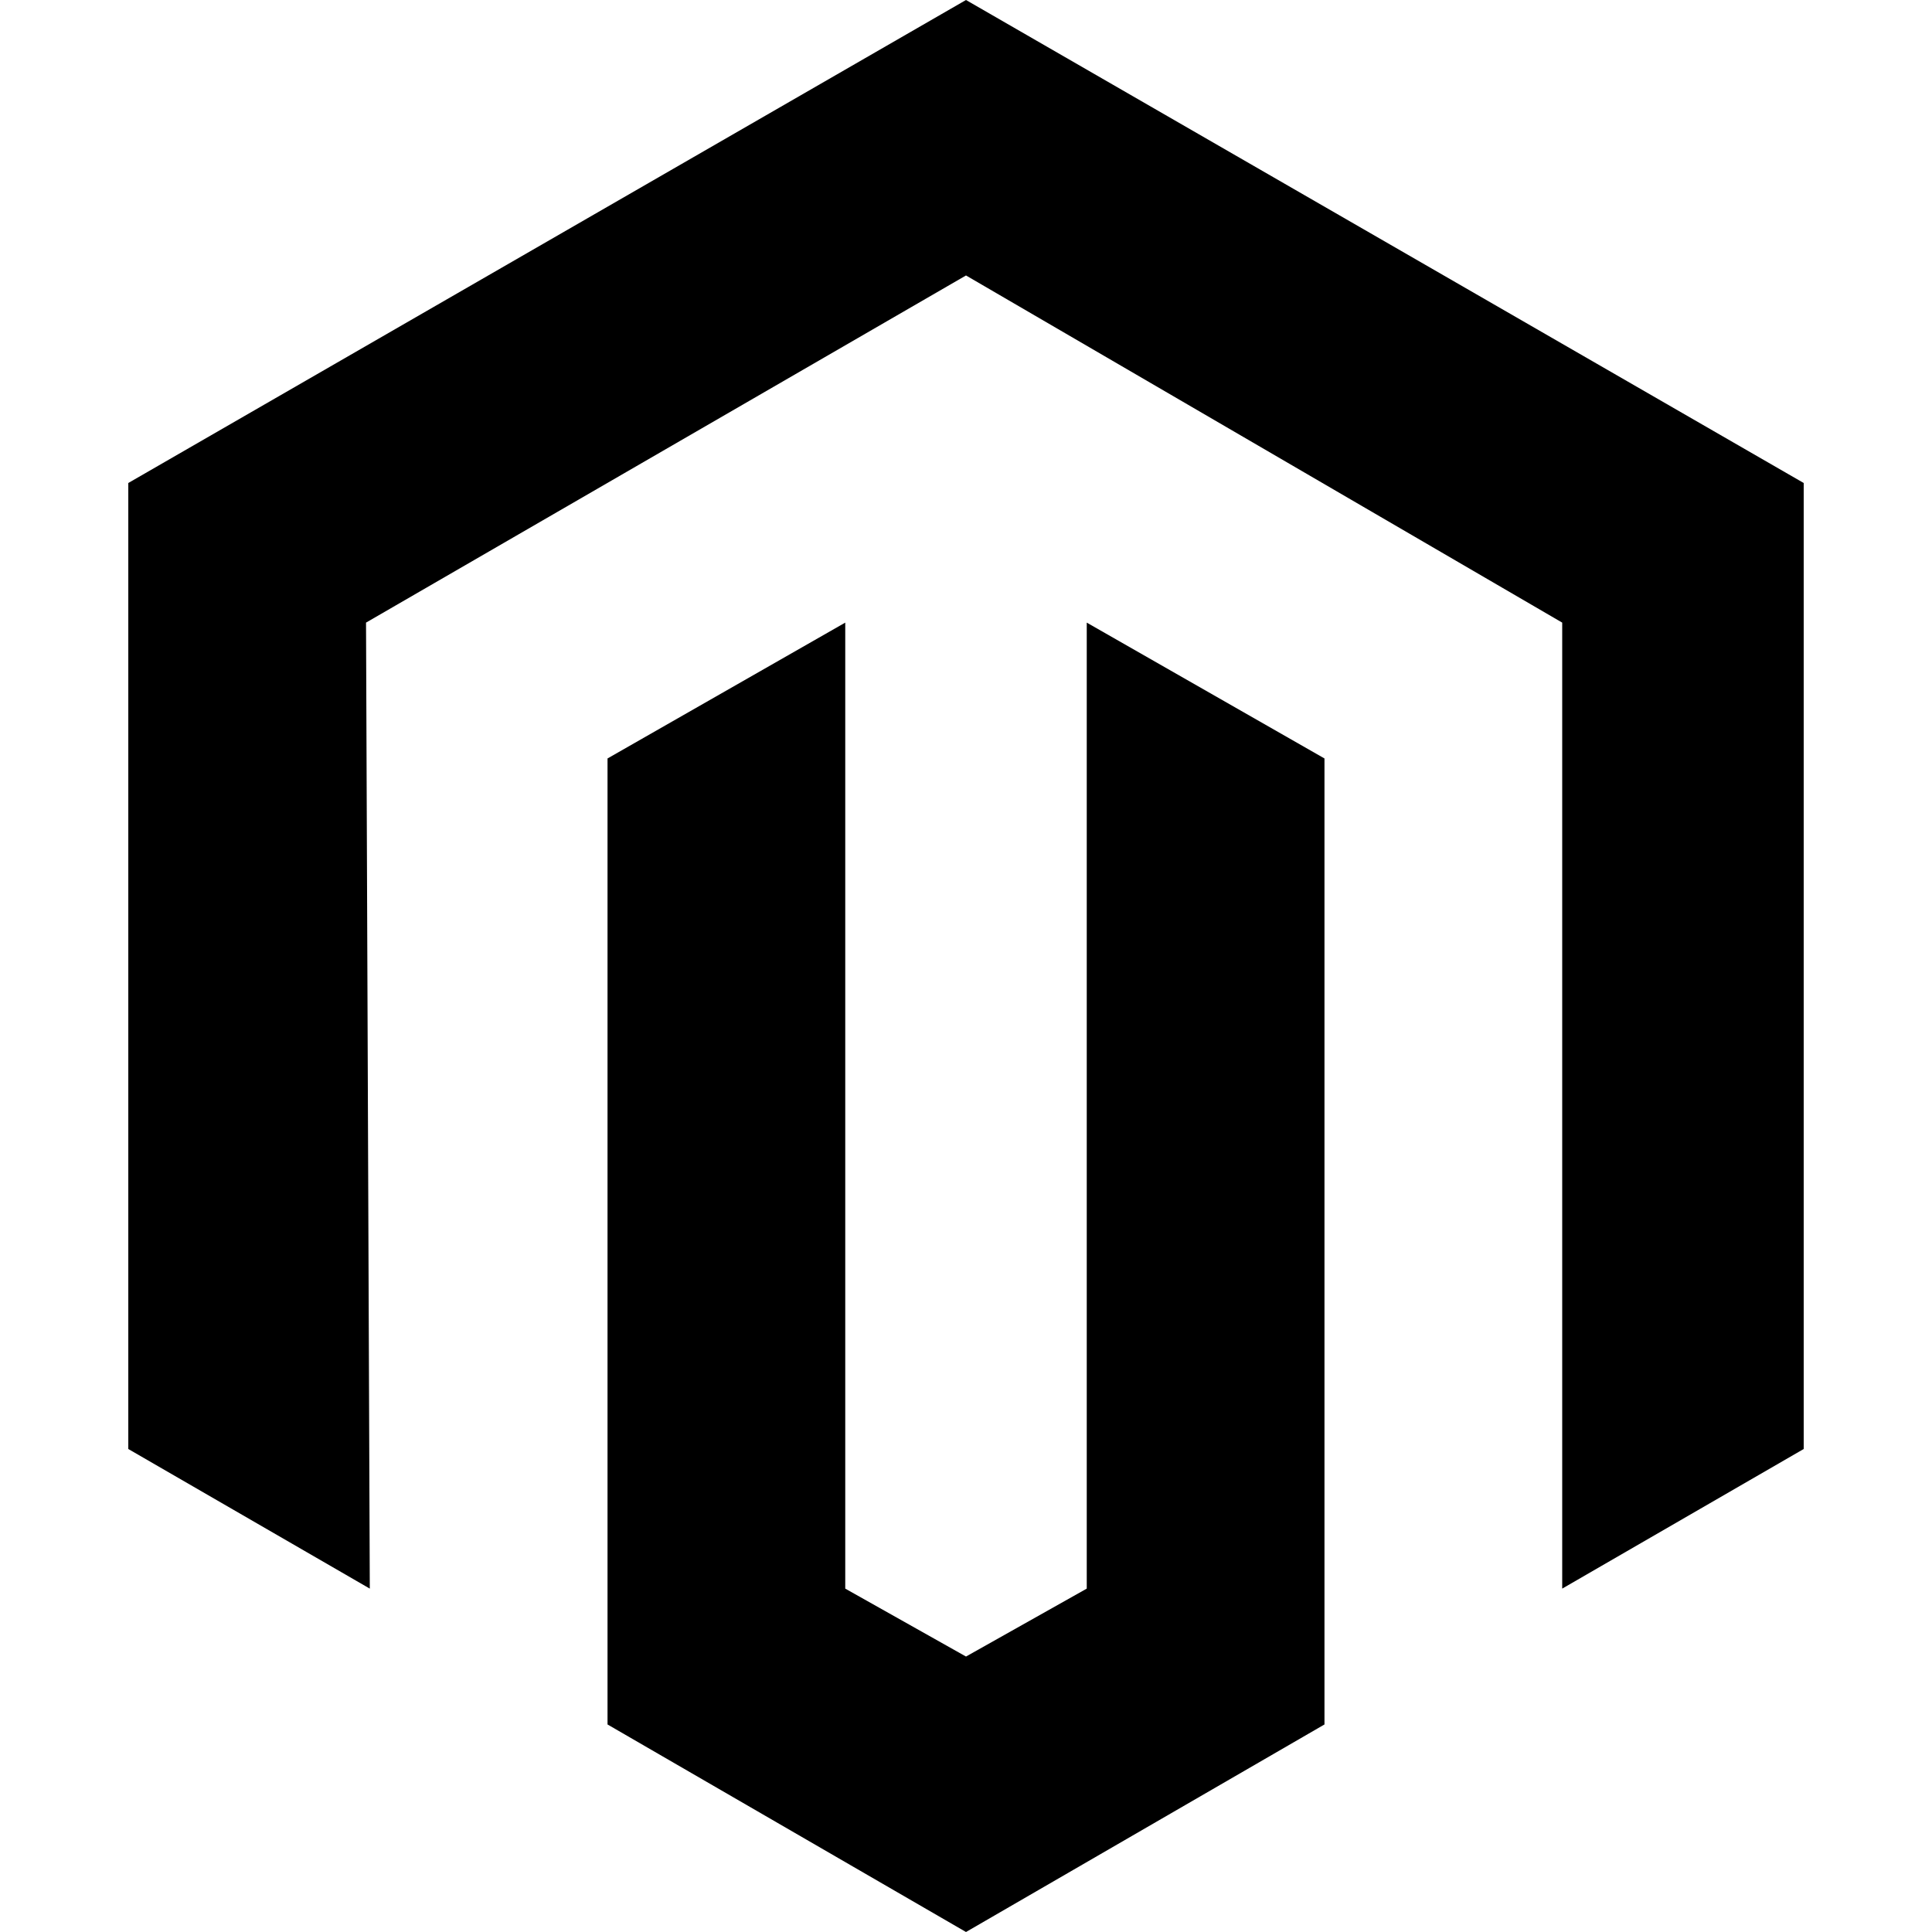 <svg xmlns="http://www.w3.org/2000/svg" viewBox="0 0 512 512">
  <path d="M 478 128 L 478 384 L 478 128 L 478 384 L 414 421 L 414 421 L 414 165 L 414 165 L 256 73 L 256 73 L 97 165 L 97 165 L 98 421 L 98 421 L 34 384 L 34 384 L 34 128 L 34 128 L 256 0 L 256 0 L 478 128 L 478 128 Z M 288 421 L 256 439 L 288 421 L 256 439 L 224 421 L 224 421 L 224 165 L 224 165 L 161 201 L 161 201 L 161 457 L 161 457 L 256 512 L 256 512 L 351 457 L 351 457 L 351 201 L 351 201 L 288 165 L 288 165 L 288 420 L 288 421 Z" />
</svg>